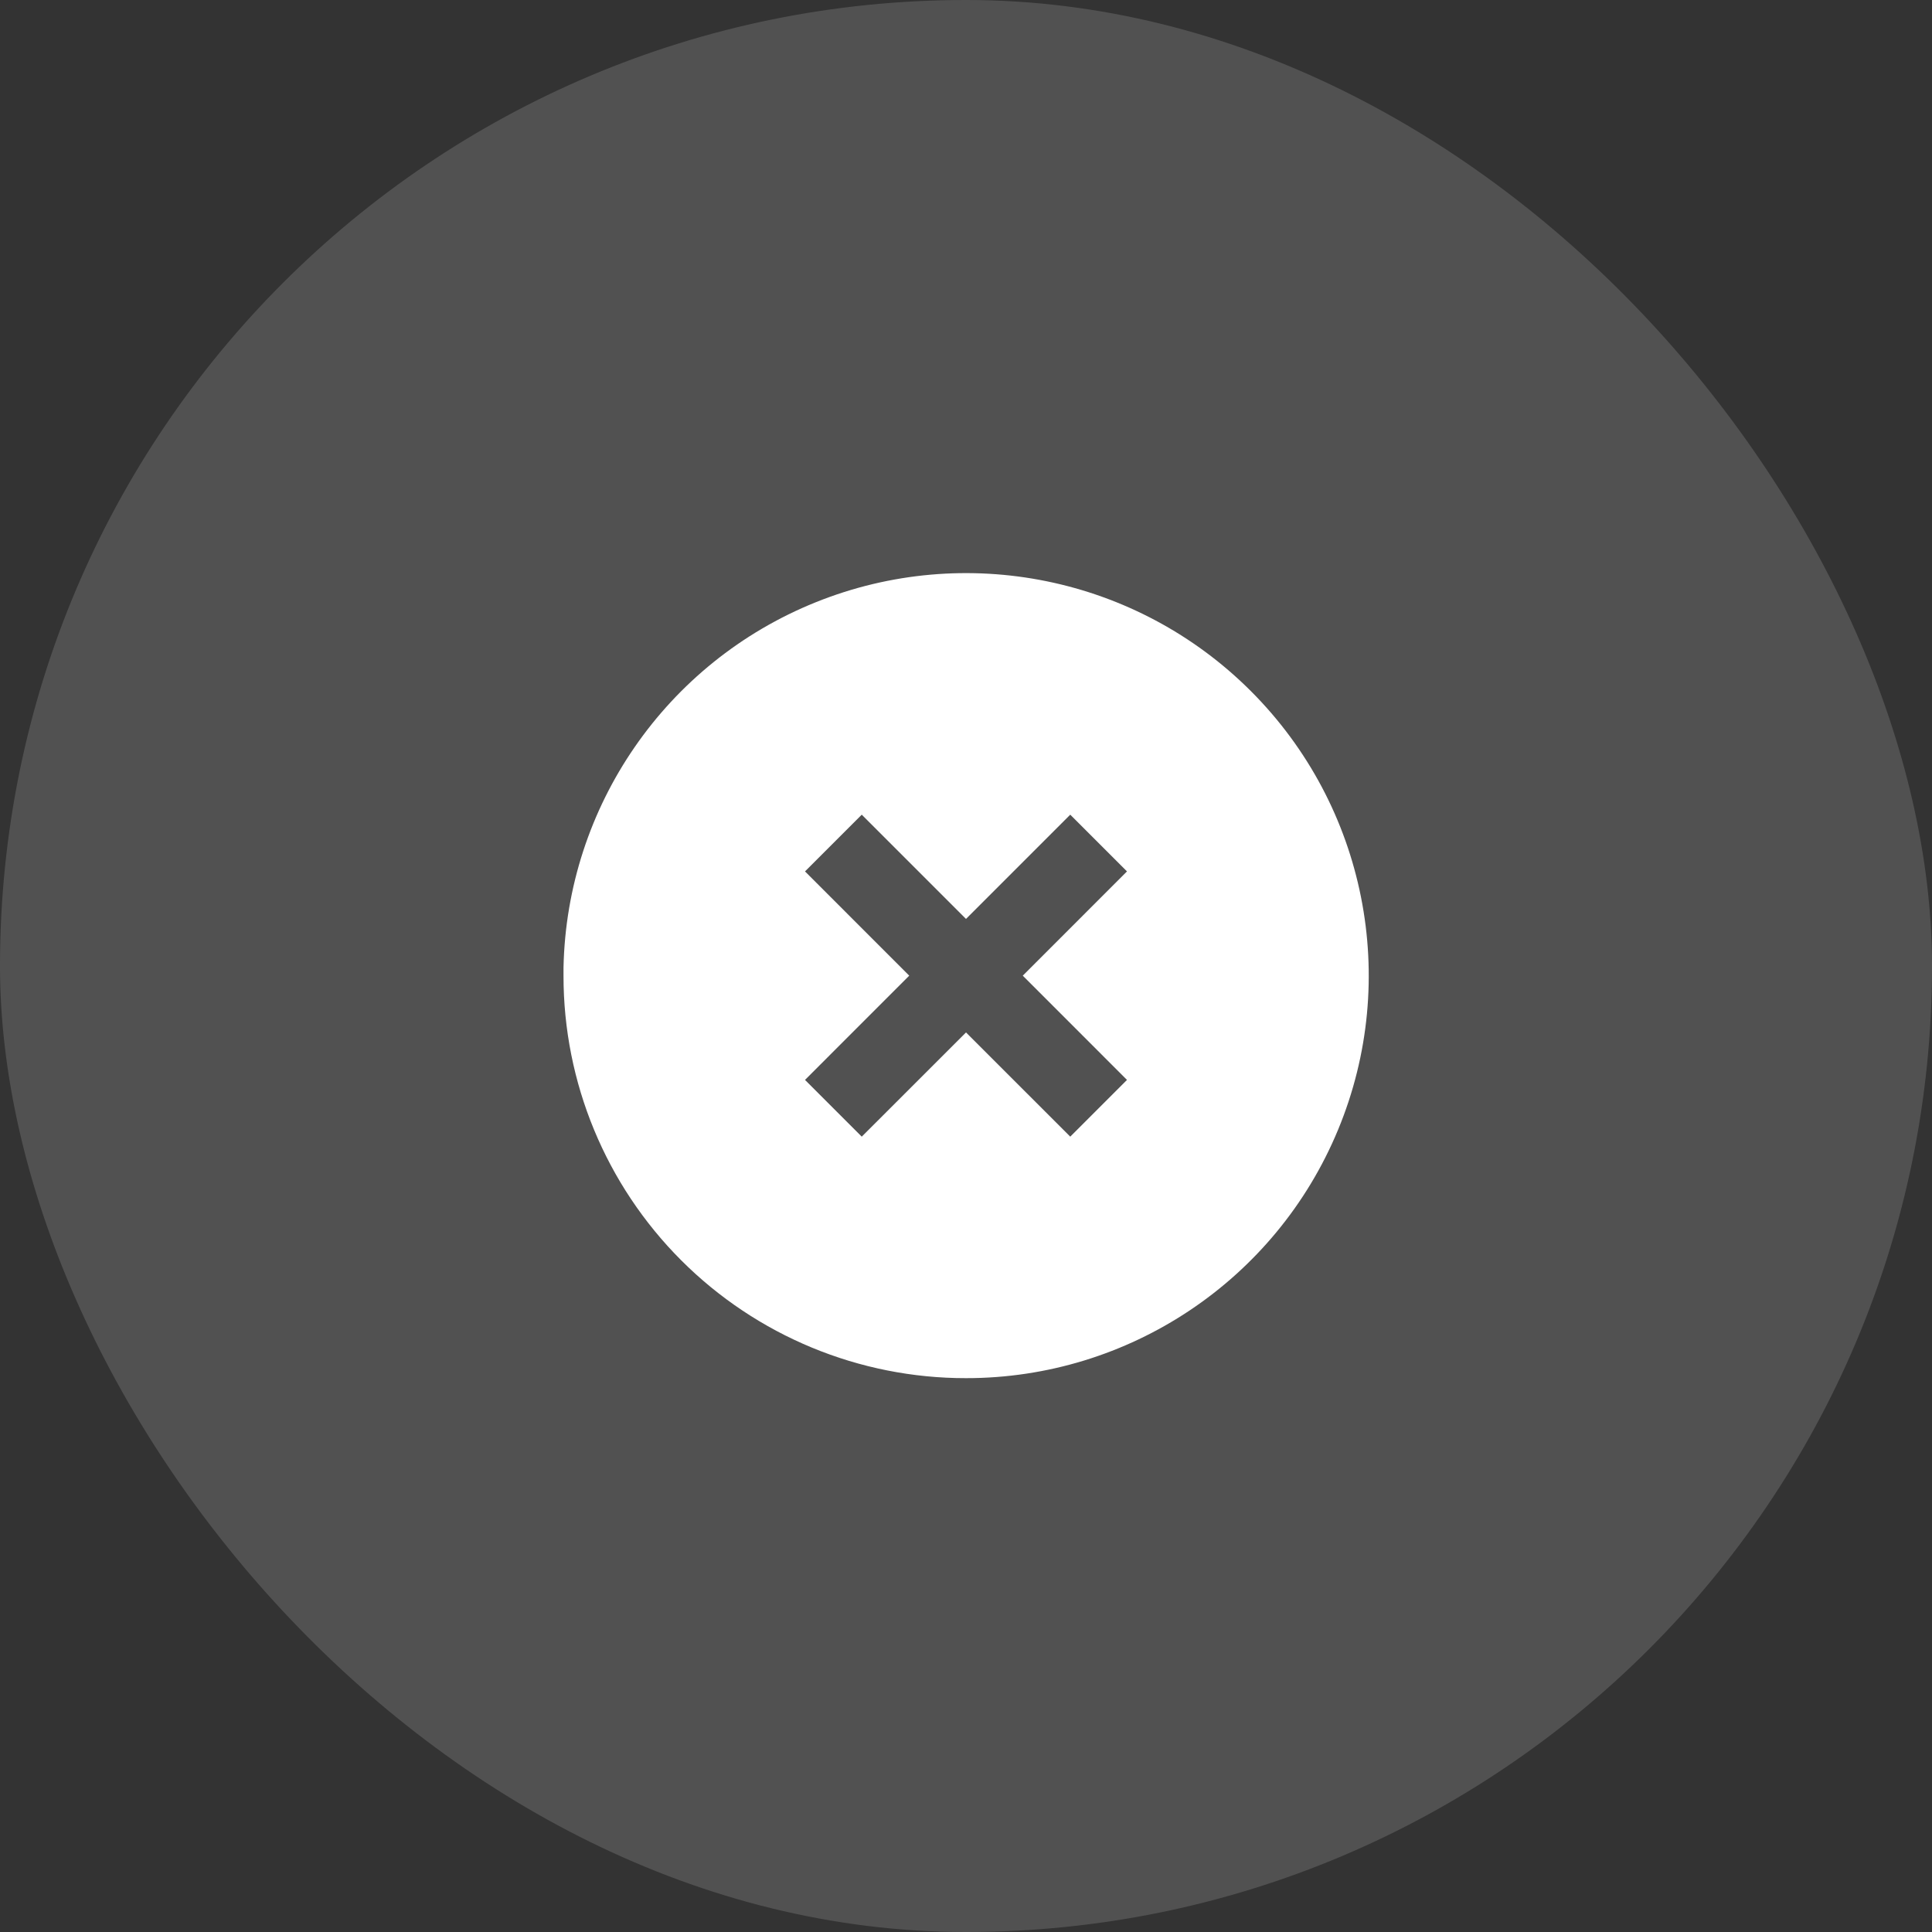 <svg width="100" height="100" viewBox="0 0 100 100" fill="none" xmlns="http://www.w3.org/2000/svg"><rect x="0" y="0" width="100" height="100" fill="#333333" stroke="none"/><rect width="100" height="100" rx="50" fill="white" fill-opacity="0.15"/><path d="M50 71.333C44.473 71.338 39.171 69.145 35.263 65.237C31.355 61.329 29.162 56.027 29.167 50.5V50.083C29.337 41.734 34.474 34.292 42.222 31.173C49.969 28.054 58.829 29.86 64.737 35.763C70.701 41.721 72.486 50.686 69.259 58.474C66.032 66.262 58.43 71.338 50 71.333ZM50 53.438L55.396 58.833L58.333 55.896L52.938 50.5L58.333 45.104L55.396 42.167L50 47.563L44.604 42.167L41.667 45.104L47.062 50.5L41.667 55.896L44.604 58.833L50 53.44V53.438Z" fill="white"/></svg>